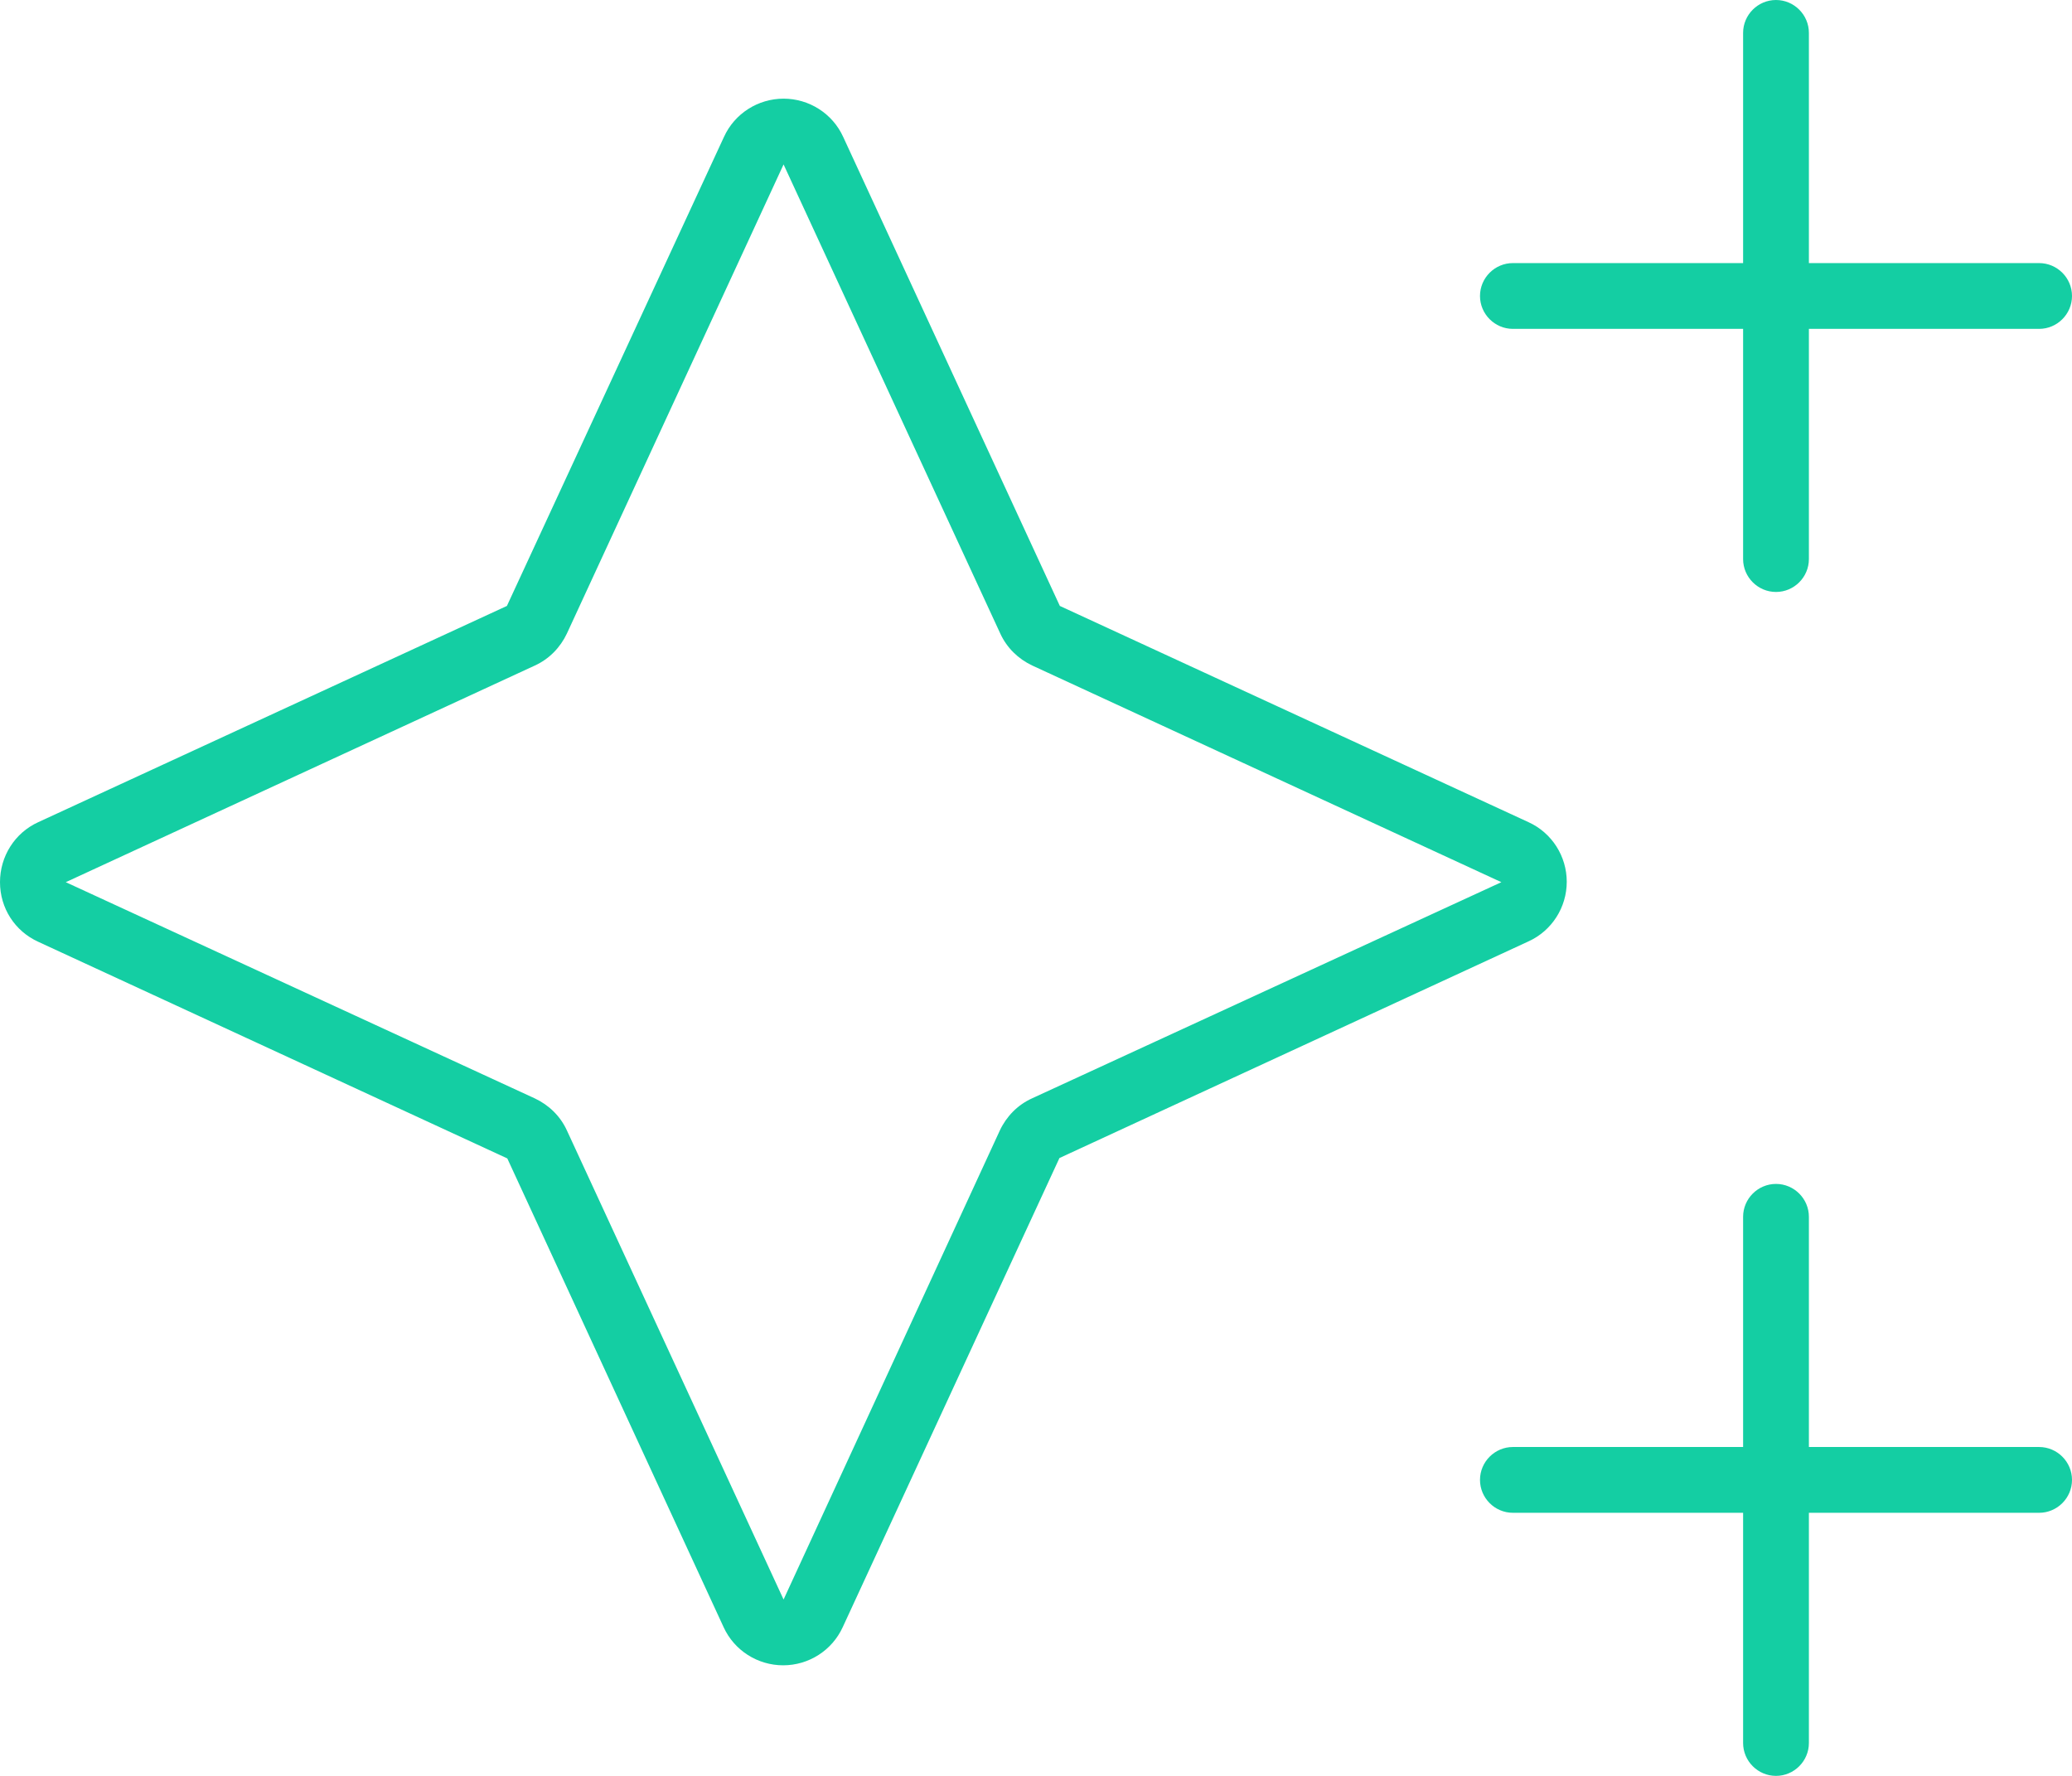 <?xml version="1.0" encoding="UTF-8"?>
<svg width="105px" height="90px" viewBox="0 0 105 90" version="1.1" xmlns="http://www.w3.org/2000/svg" xmlns:xlink="http://www.w3.org/1999/xlink">
    <title>sparkles-thin</title>
    <g id="03-Für-Unternehmen" stroke="none" stroke-width="1" fill="none" fill-rule="evenodd">
        <g id="Website_FlexIT-Freelance-Kunde" transform="translate(-630, -1059)" fill="#14CEA3" fill-rule="nonzero">
            <g id="Triptychon-Module" transform="translate(0, 864)">
                <g id="card" transform="translate(506, 125.087)">
                    <g id="sparkles-thin" transform="translate(124, 69.913)">
                        <path d="M90,0 C89.083,0 88.333,0.75 88.333,1.667 L88.333,13.333 L76.667,13.333 C75.75,13.333 75,14.083 75,15 C75,15.917 75.75,16.667 76.667,16.667 L88.333,16.667 L88.333,28.333 C88.333,29.25 89.083,30 90,30 C90.917,30 91.667,29.25 91.667,28.333 L91.667,16.667 L103.333,16.667 C104.25,16.667 105,15.917 105,15 C105,14.083 104.25,13.333 103.333,13.333 L91.667,13.333 L91.667,1.667 C91.667,0.75 90.917,0 90,0 Z M90,60 C89.083,60 88.333,60.75 88.333,61.667 L88.333,73.333 L76.667,73.333 C75.75,73.333 75,74.083 75,75 C75,75.917 75.75,76.667 76.667,76.667 L88.333,76.667 L88.333,88.333 C88.333,89.25 89.083,90 90,90 C90.917,90 91.667,89.25 91.667,88.333 L91.667,76.667 L103.333,76.667 C104.25,76.667 105,75.917 105,75 C105,74.083 104.25,73.333 103.333,73.333 L91.667,73.333 L91.667,61.667 C91.667,60.75 90.917,60 90,60 Z M27.104,33.729 C27.833,33.396 28.396,32.812 28.729,32.104 L39.708,8.333 L50.688,32.104 C51.021,32.833 51.604,33.396 52.312,33.729 L76.083,44.708 L52.292,55.667 C51.562,56 51,56.583 50.667,57.292 L39.708,81.062 L28.729,57.292 C28.396,56.562 27.812,56 27.104,55.667 L3.333,44.708 L27.104,33.729 Z M42.729,6.938 C42.188,5.75 41,5 39.708,5 C38.417,5 37.229,5.75 36.688,6.938 L25.688,30.708 L1.938,41.667 C0.75,42.208 0,43.396 0,44.708 C0,46.021 0.75,47.188 1.938,47.729 L25.708,58.708 L36.667,82.458 C37.208,83.646 38.396,84.396 39.688,84.396 C40.979,84.396 42.167,83.646 42.708,82.458 L53.688,58.688 L77.458,47.708 C78.646,47.167 79.396,45.979 79.396,44.688 C79.396,43.396 78.646,42.208 77.458,41.667 L53.708,30.708 L42.729,6.938 Z" id="Shape"></path>
                    </g>
                </g>
            </g>
        </g>
    </g>
</svg>